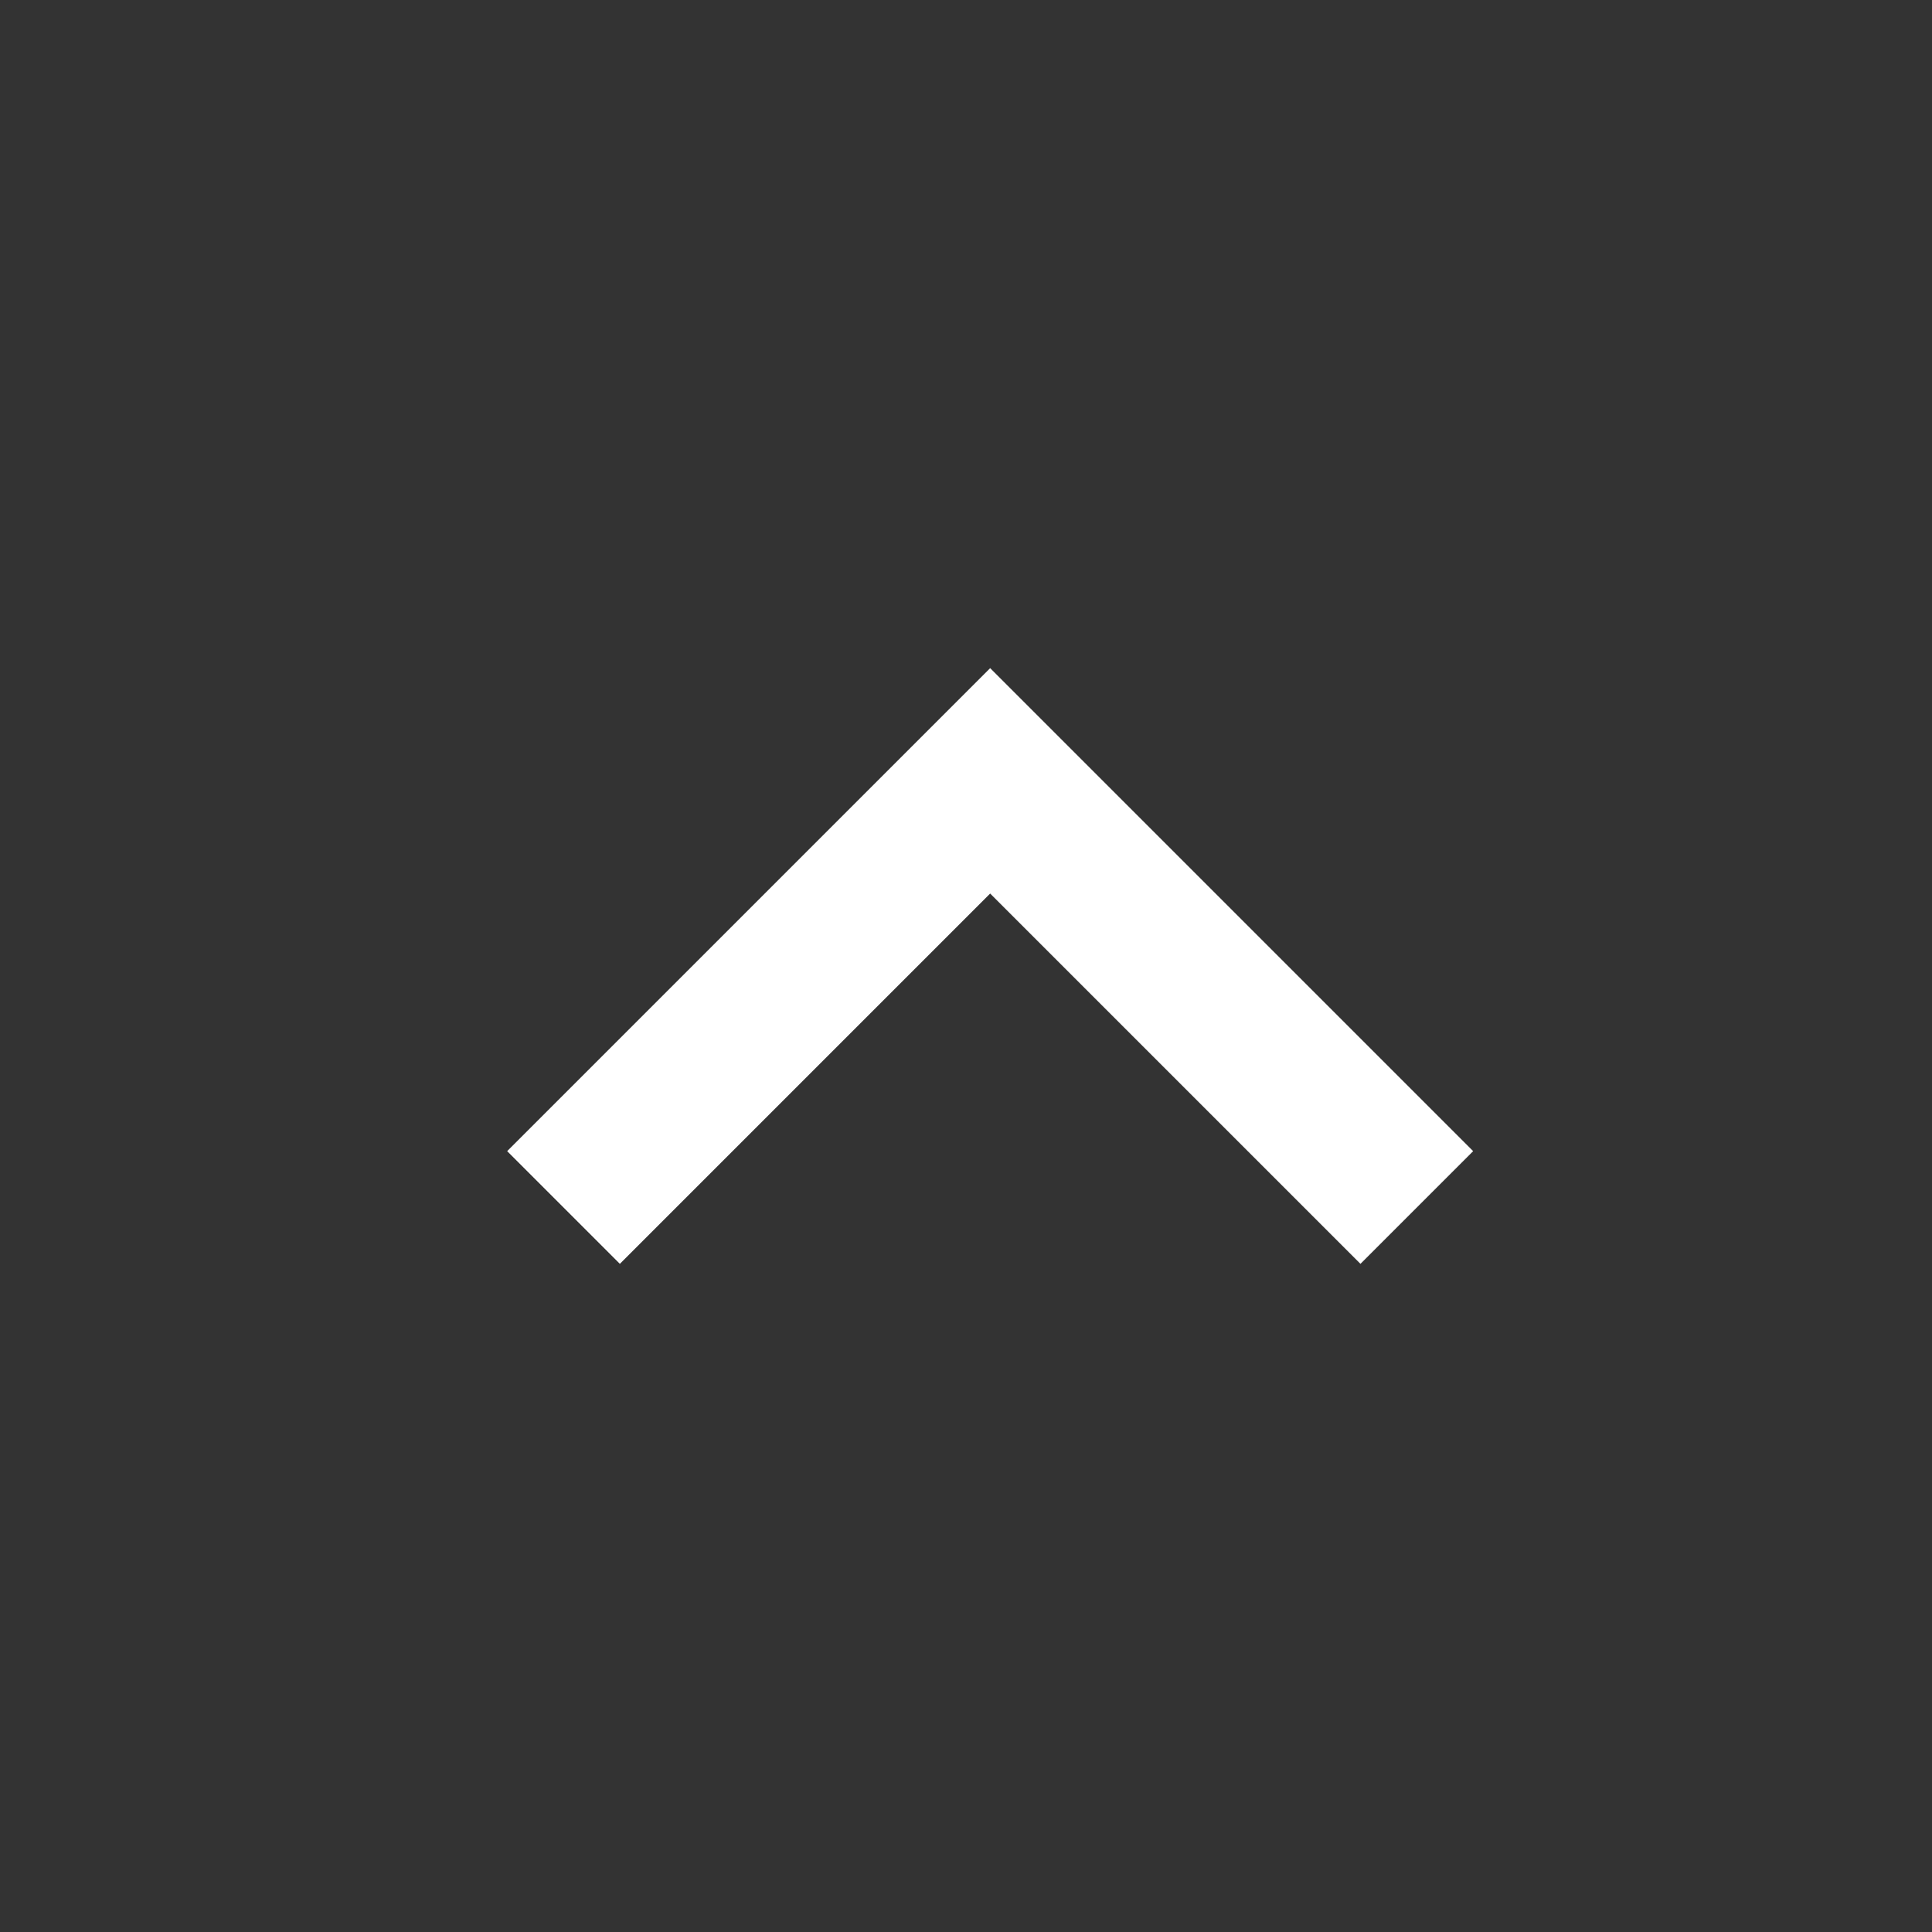 <?xml version="1.0" encoding="utf-8"?>
<!-- Generator: Adobe Illustrator 19.0.1, SVG Export Plug-In . SVG Version: 6.00 Build 0)  -->
<!DOCTYPE svg PUBLIC "-//W3C//DTD SVG 1.1//EN" "http://www.w3.org/Graphics/SVG/1.1/DTD/svg11.dtd">
<svg version="1.1" id="レイヤー_1" xmlns="http://www.w3.org/2000/svg" xmlns:xlink="http://www.w3.org/1999/xlink" x="0px"
	 y="0px" width="48px" height="48px" viewBox="-135 33 48 48" enable-background="new -135 33 48 48" xml:space="preserve">
<rect x="-135" y="33" width="48" height="48" fill="#333333" stroke="none"/>
<path fill="#FFFFFF" d="M-122.4,61.6l2.8,2.8l9.2-9.2l9.2,9.2l2.8-2.8l-12-12L-122.4,61.6z"/>
</svg>
